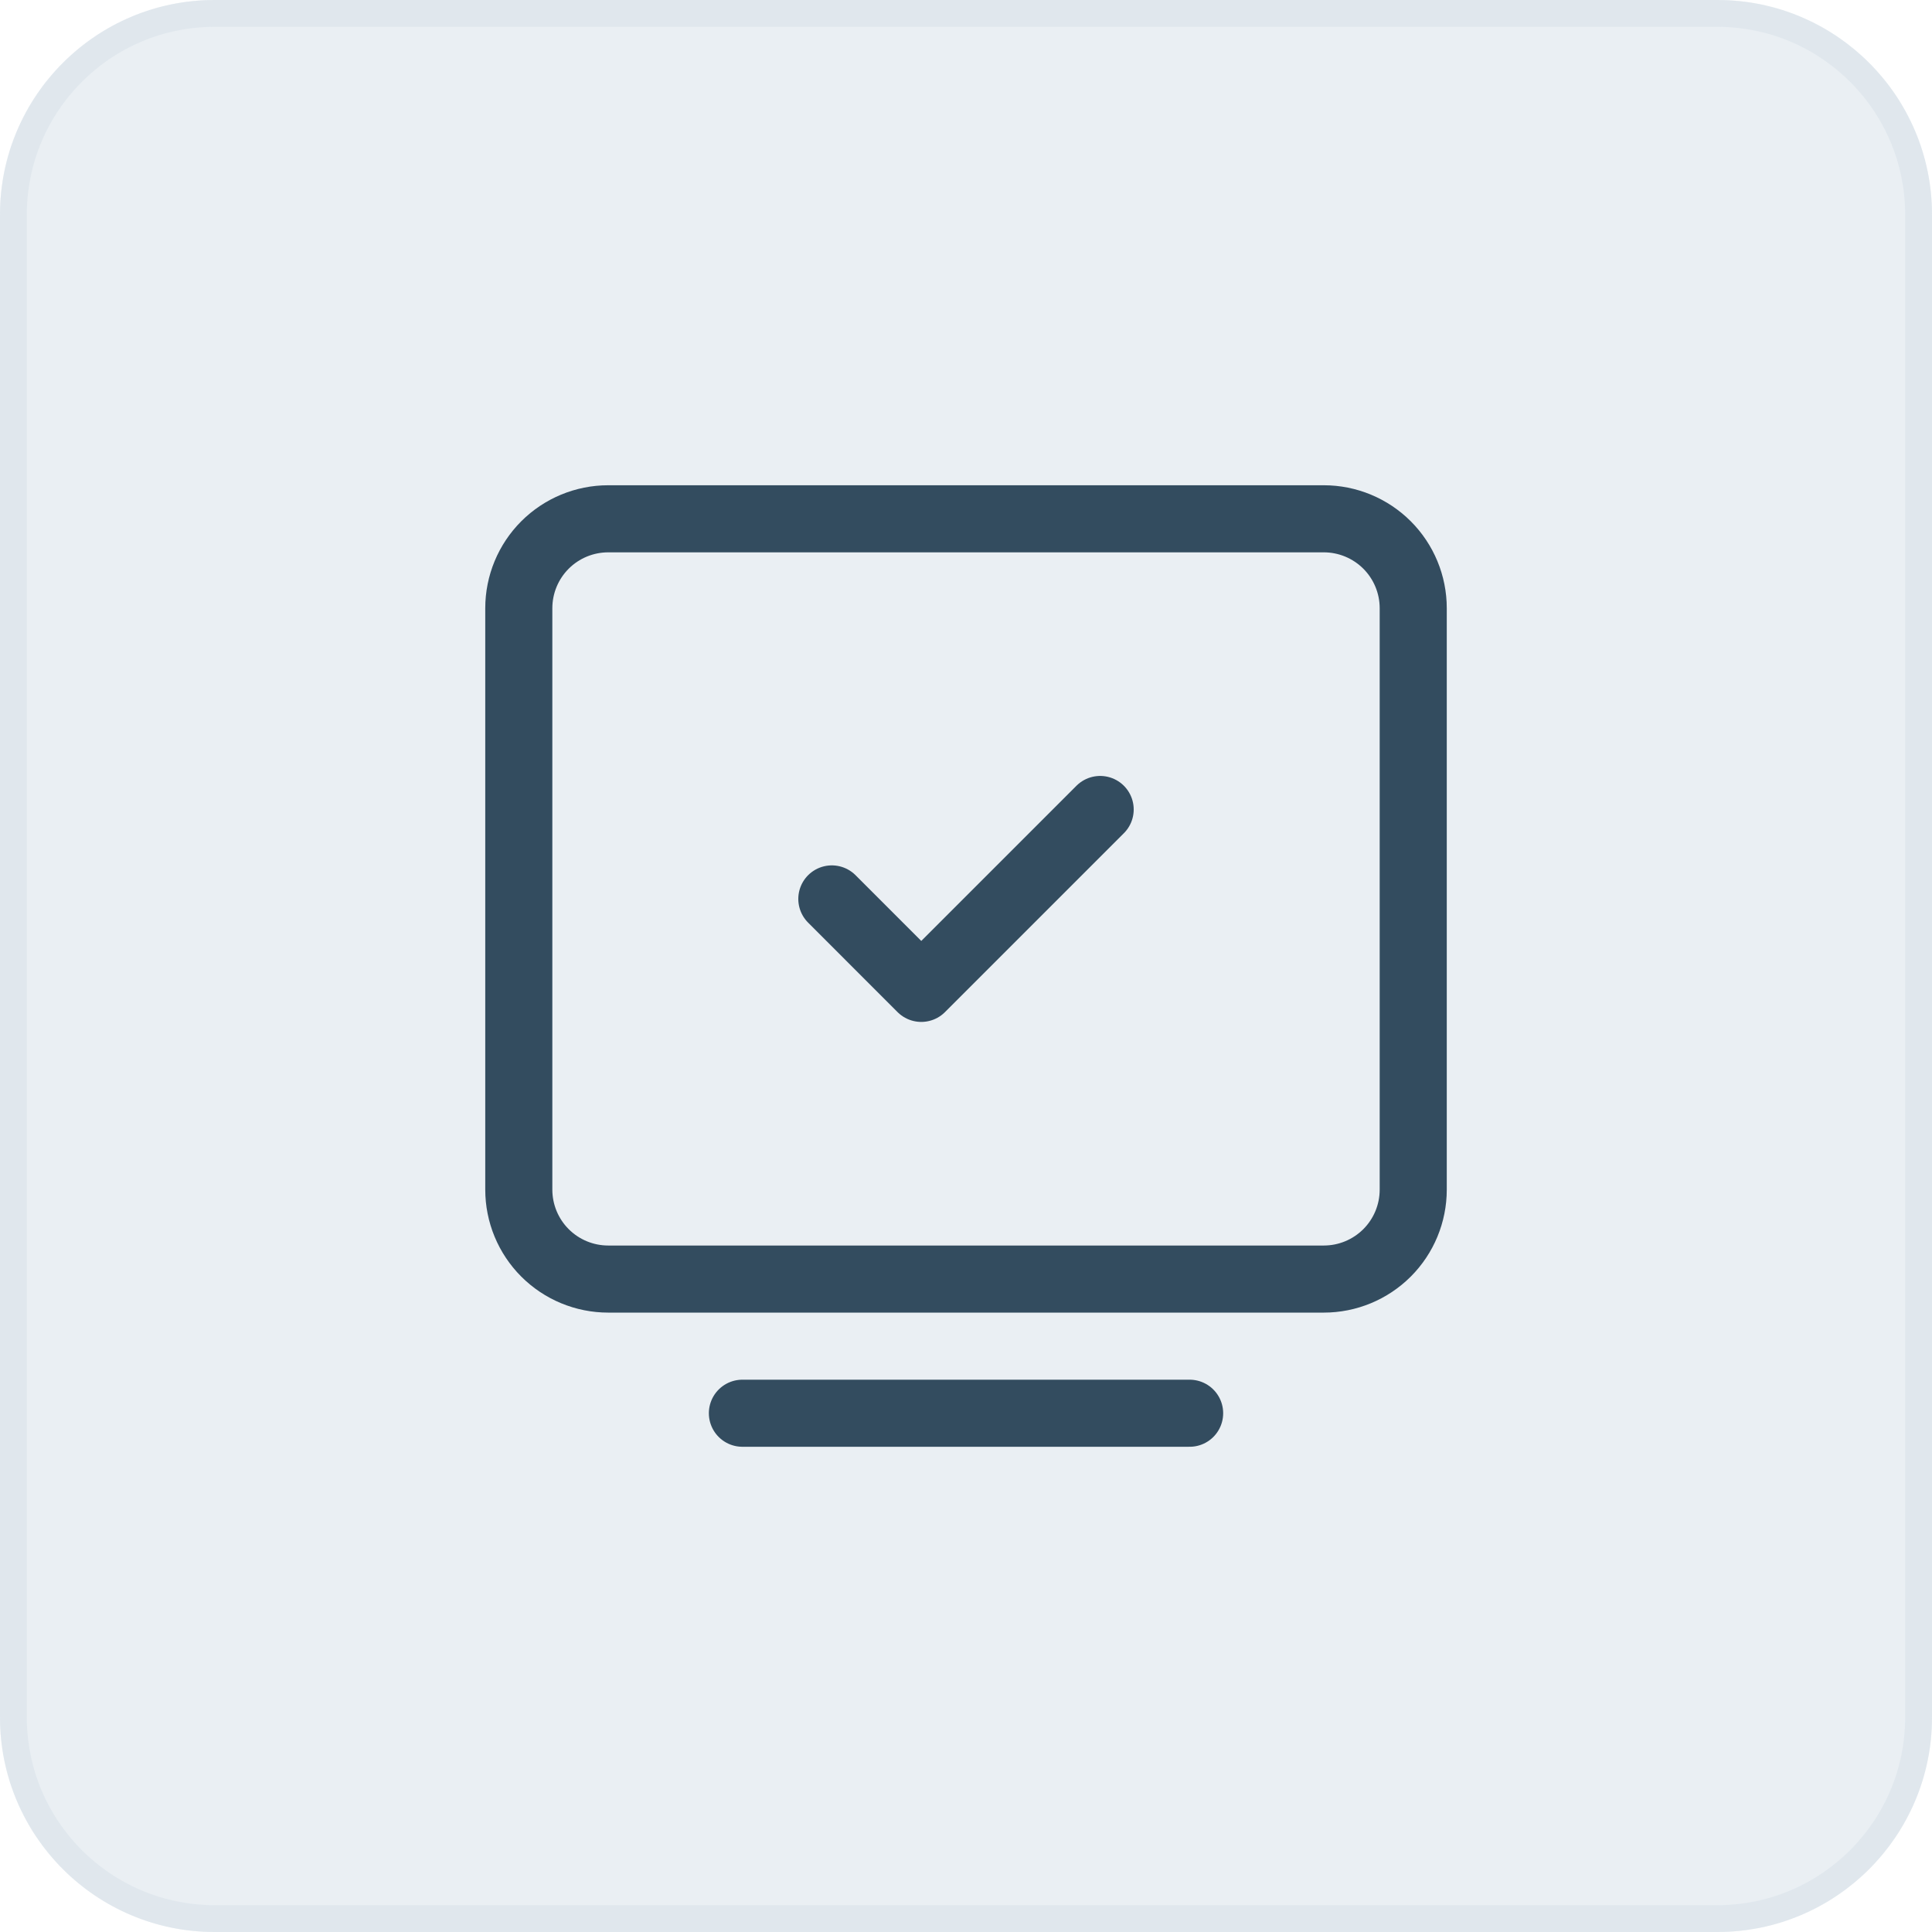 <svg width="72" height="72" viewBox="0 0 72 72" fill="none" xmlns="http://www.w3.org/2000/svg">
<path d="M0 8C0 3.582 3.582 0 8 0H64C68.418 0 72 3.582 72 8V64C72 68.418 68.418 72 64 72H8C3.582 72 0 68.418 0 64V8Z" fill="#D6E0E9" fill-opacity="0.5"/>
<path d="M8 0.5H64C68.142 0.5 71.5 3.858 71.5 8V64C71.5 68.142 68.142 71.5 64 71.5H8C3.858 71.5 0.5 68.142 0.5 64V8C0.5 3.858 3.858 0.5 8 0.5Z" stroke="#D6E0E9" stroke-opacity="0.5"/>
<path d="M27.667 52.667H44.334" stroke="#334C5F" stroke-width="2.5" stroke-linecap="round" stroke-linejoin="round"/>
<path d="M19.334 44.334V22.667C19.334 21.783 19.685 20.935 20.31 20.31C20.935 19.685 21.783 19.334 22.667 19.334H49.334C50.218 19.334 51.065 19.685 51.691 20.31C52.316 20.935 52.667 21.783 52.667 22.667V44.334C52.667 45.218 52.316 46.066 51.691 46.691C51.065 47.316 50.218 47.667 49.334 47.667H22.667C21.783 47.667 20.935 47.316 20.31 46.691C19.685 46.066 19.334 45.218 19.334 44.334Z" stroke="#334C5F" stroke-width="2.5"/>
<path d="M31 33.5L34.333 36.834L41 30.167" stroke="#334C5F" stroke-width="2.5" stroke-linecap="round" stroke-linejoin="round"/>
</svg>
